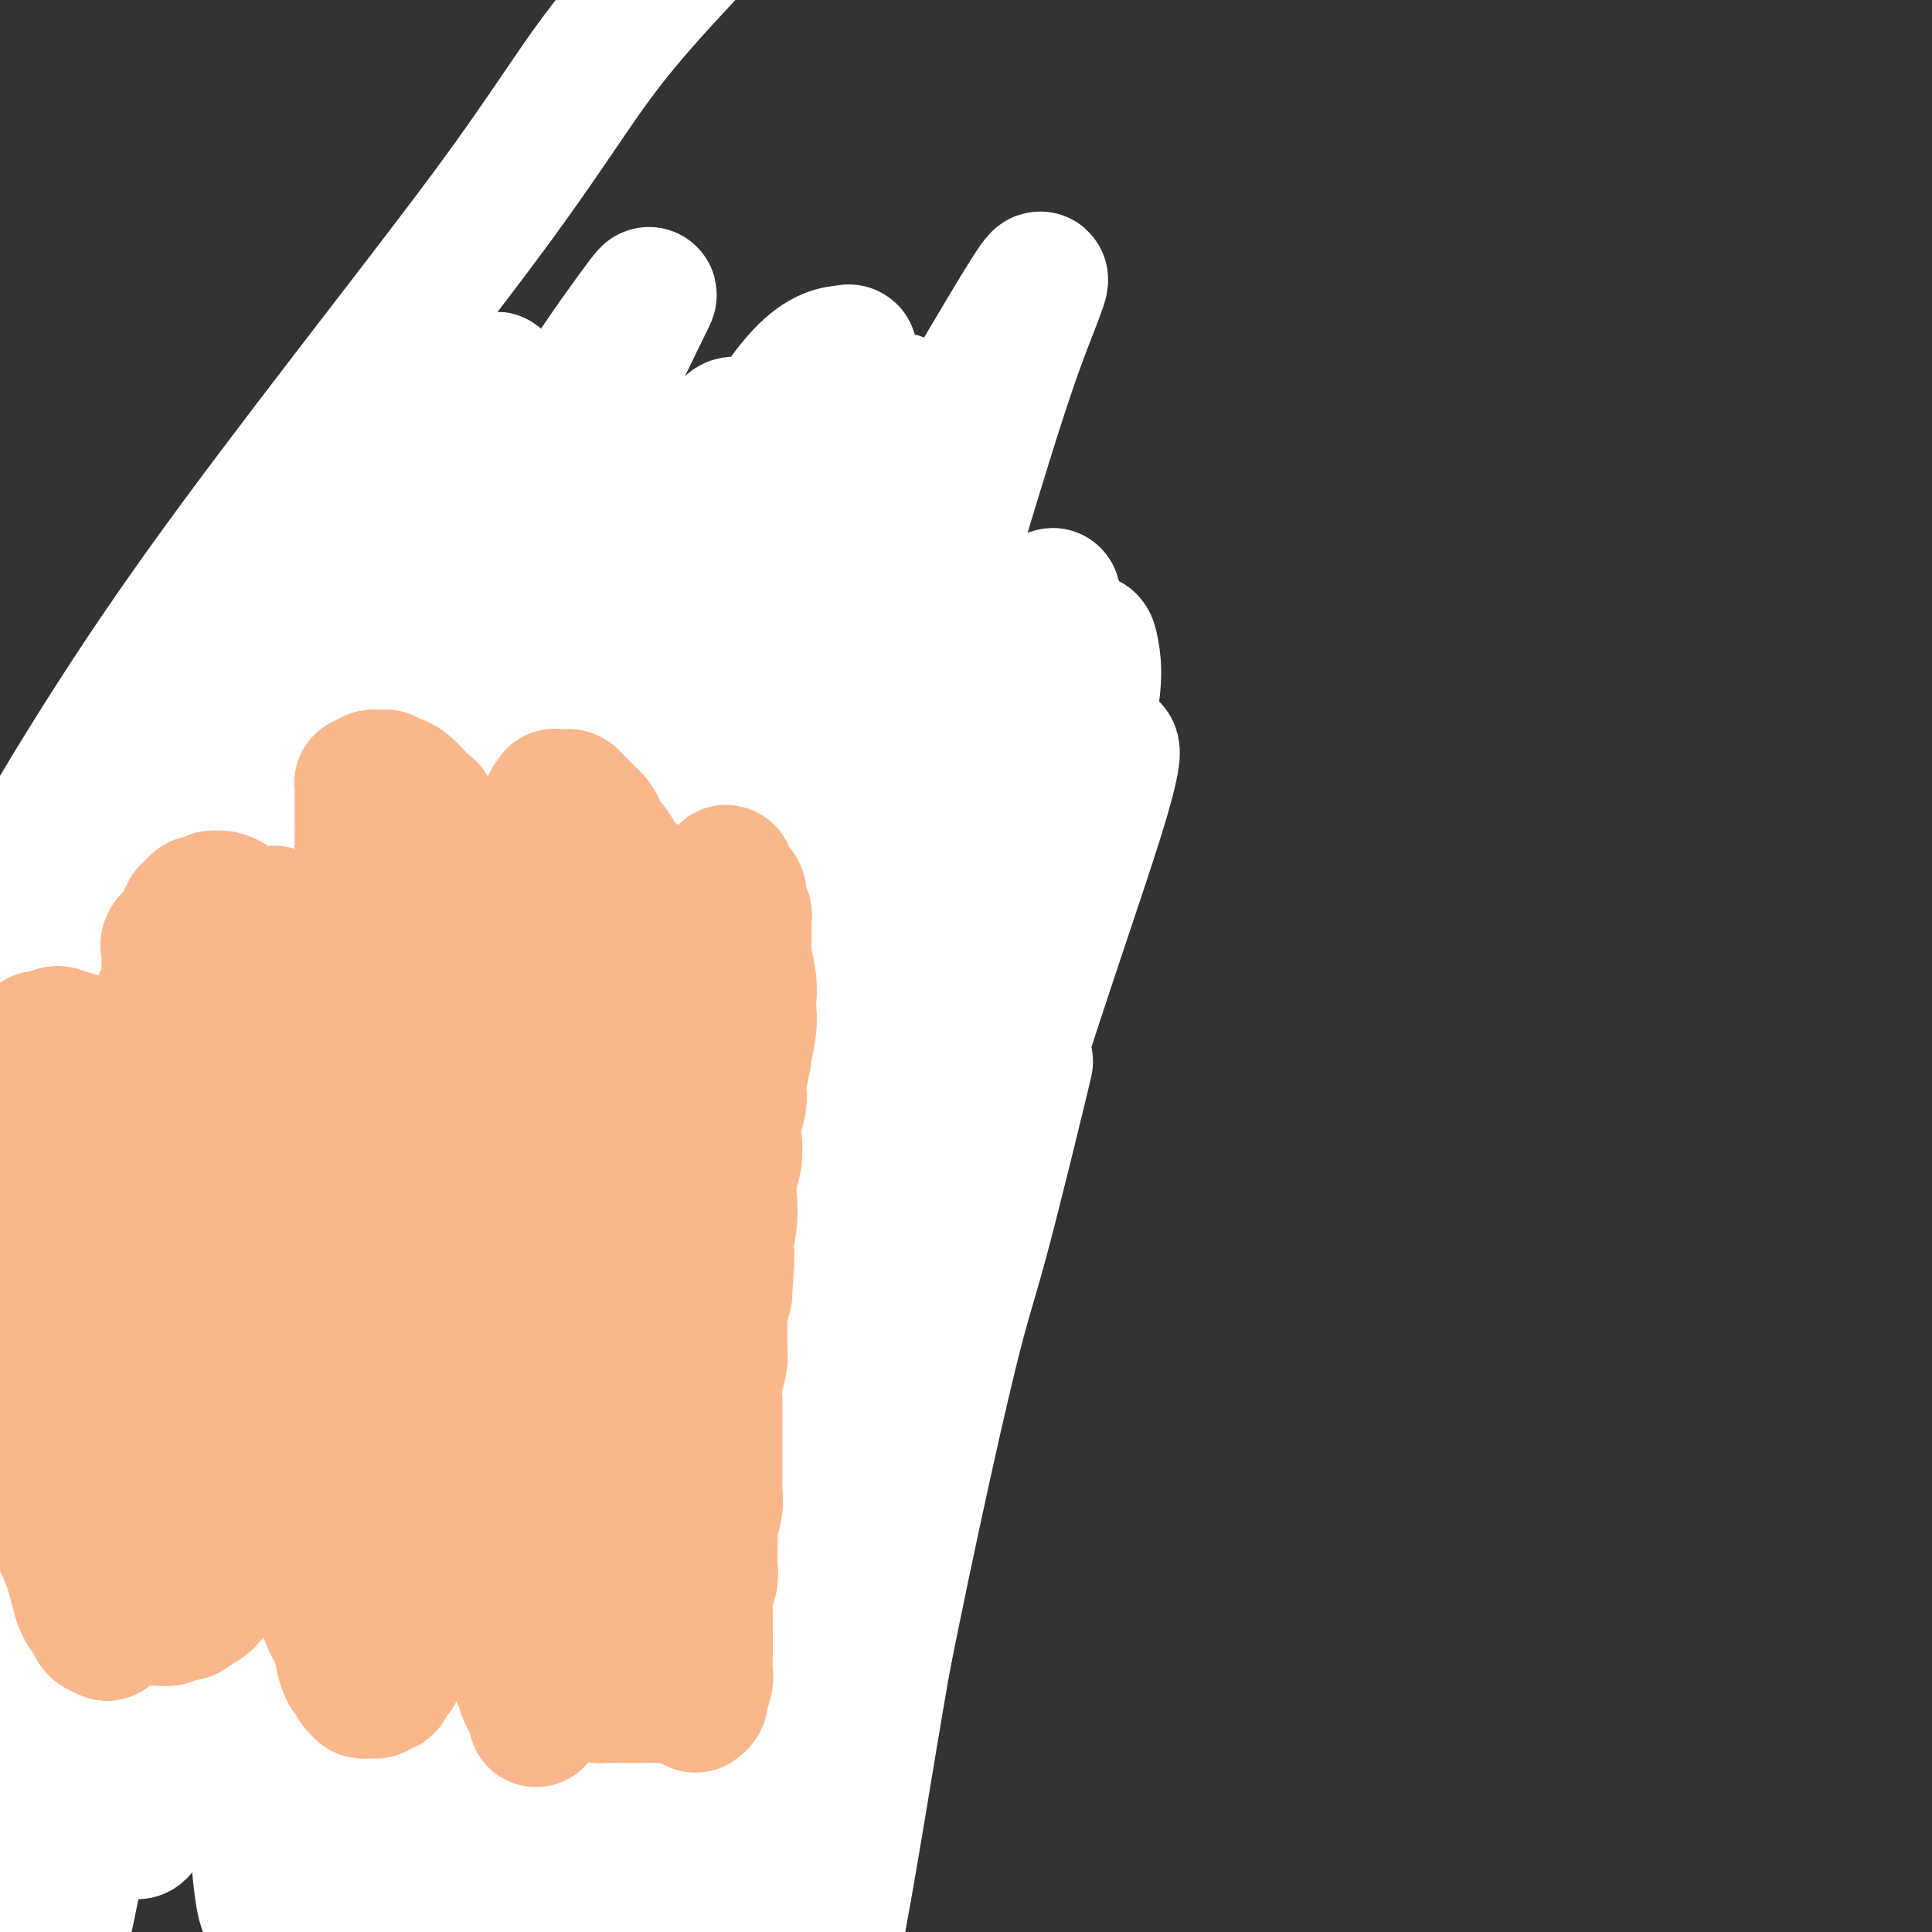 <svg viewBox='0 0 400 400' version='1.1' xmlns='http://www.w3.org/2000/svg' xmlns:xlink='http://www.w3.org/1999/xlink'><rect x="0" y="0" width="400" height="400" fill="#333333" stroke="none"/><g fill='none' stroke='#FBB78C' stroke-width='28' stroke-linecap='round' stroke-linejoin='round'><path d='M104,370c-0.446,0.135 -0.892,0.270 -1,0c-0.108,-0.270 0.122,-0.946 0,-1c-0.122,-0.054 -0.598,0.515 -1,0c-0.402,-0.515 -0.732,-2.113 -1,-3c-0.268,-0.887 -0.476,-1.065 -1,-2c-0.524,-0.935 -1.366,-2.629 -2,-4c-0.634,-1.371 -1.061,-2.419 -2,-4c-0.939,-1.581 -2.390,-3.695 -3,-5c-0.610,-1.305 -0.380,-1.802 -1,-3c-0.620,-1.198 -2.091,-3.099 -3,-5c-0.909,-1.901 -1.258,-3.803 -2,-5c-0.742,-1.197 -1.879,-1.690 -3,-3c-1.121,-1.310 -2.225,-3.436 -3,-5c-0.775,-1.564 -1.220,-2.565 -2,-4c-0.780,-1.435 -1.896,-3.302 -3,-5c-1.104,-1.698 -2.196,-3.226 -3,-5c-0.804,-1.774 -1.318,-3.792 -2,-6c-0.682,-2.208 -1.530,-4.605 -2,-6c-0.470,-1.395 -0.560,-1.788 -1,-3c-0.440,-1.212 -1.230,-3.243 -2,-5c-0.770,-1.757 -1.519,-3.239 -2,-4c-0.481,-0.761 -0.695,-0.799 -1,-2c-0.305,-1.201 -0.700,-3.563 -1,-5c-0.300,-1.437 -0.504,-1.947 -1,-3c-0.496,-1.053 -1.284,-2.647 -2,-4c-0.716,-1.353 -1.360,-2.465 -2,-4c-0.640,-1.535 -1.275,-3.494 -2,-5c-0.725,-1.506 -1.541,-2.559 -2,-4c-0.459,-1.441 -0.560,-3.269 -1,-5c-0.440,-1.731 -1.220,-3.366 -2,-5'/><path d='M50,255c-3.737,-9.663 -1.579,-3.320 -1,-2c0.579,1.320 -0.423,-2.383 -1,-5c-0.577,-2.617 -0.731,-4.148 -1,-6c-0.269,-1.852 -0.653,-4.025 -1,-5c-0.347,-0.975 -0.656,-0.753 -1,-2c-0.344,-1.247 -0.722,-3.963 -1,-6c-0.278,-2.037 -0.454,-3.395 -1,-5c-0.546,-1.605 -1.460,-3.458 -2,-5c-0.540,-1.542 -0.704,-2.772 -1,-4c-0.296,-1.228 -0.724,-2.454 -1,-4c-0.276,-1.546 -0.400,-3.411 -1,-5c-0.600,-1.589 -1.678,-2.904 -2,-4c-0.322,-1.096 0.110,-1.975 0,-3c-0.110,-1.025 -0.761,-2.195 -1,-3c-0.239,-0.805 -0.064,-1.245 0,-2c0.064,-0.755 0.017,-1.826 0,-3c-0.017,-1.174 -0.004,-2.451 0,-3c0.004,-0.549 0.000,-0.370 0,-1c-0.000,-0.630 0.003,-2.069 0,-3c-0.003,-0.931 -0.013,-1.353 0,-2c0.013,-0.647 0.049,-1.517 0,-2c-0.049,-0.483 -0.182,-0.578 0,-1c0.182,-0.422 0.677,-1.171 1,-2c0.323,-0.829 0.472,-1.739 1,-2c0.528,-0.261 1.436,0.126 2,0c0.564,-0.126 0.784,-0.766 1,-1c0.216,-0.234 0.428,-0.063 1,0c0.572,0.063 1.504,0.017 2,0c0.496,-0.017 0.557,-0.005 1,0c0.443,0.005 1.270,0.001 2,0c0.730,-0.001 1.365,-0.001 2,0'/><path d='M48,174c2.136,-0.229 1.474,0.698 2,1c0.526,0.302 2.238,-0.020 3,0c0.762,0.020 0.575,0.383 1,1c0.425,0.617 1.462,1.488 2,2c0.538,0.512 0.577,0.666 1,1c0.423,0.334 1.230,0.849 2,1c0.770,0.151 1.501,-0.063 2,0c0.499,0.063 0.764,0.403 1,1c0.236,0.597 0.443,1.450 1,2c0.557,0.550 1.462,0.795 2,1c0.538,0.205 0.707,0.369 1,1c0.293,0.631 0.709,1.730 1,2c0.291,0.270 0.458,-0.290 1,0c0.542,0.290 1.459,1.429 2,2c0.541,0.571 0.706,0.572 1,1c0.294,0.428 0.718,1.282 1,2c0.282,0.718 0.423,1.300 1,2c0.577,0.700 1.590,1.517 2,2c0.410,0.483 0.218,0.632 0,1c-0.218,0.368 -0.461,0.954 0,2c0.461,1.046 1.625,2.550 2,3c0.375,0.450 -0.039,-0.156 0,0c0.039,0.156 0.532,1.074 1,2c0.468,0.926 0.910,1.859 1,2c0.090,0.141 -0.173,-0.510 0,0c0.173,0.510 0.782,2.182 1,3c0.218,0.818 0.045,0.783 0,1c-0.045,0.217 0.040,0.687 0,1c-0.040,0.313 -0.203,0.469 0,1c0.203,0.531 0.772,1.437 1,2c0.228,0.563 0.114,0.781 0,1'/><path d='M81,215c1.701,3.945 0.452,0.807 0,0c-0.452,-0.807 -0.107,0.719 0,1c0.107,0.281 -0.023,-0.681 0,-1c0.023,-0.319 0.198,0.004 0,0c-0.198,-0.004 -0.769,-0.337 -1,-1c-0.231,-0.663 -0.122,-1.656 0,-2c0.122,-0.344 0.258,-0.040 0,-1c-0.258,-0.960 -0.910,-3.183 -1,-4c-0.090,-0.817 0.382,-0.228 0,-1c-0.382,-0.772 -1.619,-2.904 -2,-4c-0.381,-1.096 0.095,-1.157 0,-2c-0.095,-0.843 -0.761,-2.468 -1,-4c-0.239,-1.532 -0.050,-2.972 0,-4c0.050,-1.028 -0.039,-1.645 0,-3c0.039,-1.355 0.206,-3.447 0,-5c-0.206,-1.553 -0.786,-2.568 -1,-4c-0.214,-1.432 -0.061,-3.282 0,-4c0.061,-0.718 0.031,-0.303 0,-1c-0.031,-0.697 -0.064,-2.507 0,-4c0.064,-1.493 0.223,-2.668 0,-4c-0.223,-1.332 -0.829,-2.820 -1,-4c-0.171,-1.180 0.094,-2.051 0,-3c-0.094,-0.949 -0.547,-1.974 -1,-3'/><path d='M73,157c-1.193,-9.222 -0.175,-3.277 0,-2c0.175,1.277 -0.493,-2.114 -1,-4c-0.507,-1.886 -0.854,-2.265 -1,-3c-0.146,-0.735 -0.091,-1.824 0,-3c0.091,-1.176 0.220,-2.439 0,-4c-0.220,-1.561 -0.787,-3.419 -1,-4c-0.213,-0.581 -0.071,0.114 0,-1c0.071,-1.114 0.071,-4.036 0,-5c-0.071,-0.964 -0.212,0.029 0,0c0.212,-0.029 0.777,-1.079 1,-2c0.223,-0.921 0.102,-1.711 0,-2c-0.102,-0.289 -0.186,-0.077 0,0c0.186,0.077 0.641,0.019 1,0c0.359,-0.019 0.620,0.001 1,0c0.380,-0.001 0.878,-0.022 1,0c0.122,0.022 -0.133,0.087 0,0c0.133,-0.087 0.656,-0.327 1,0c0.344,0.327 0.511,1.222 1,2c0.489,0.778 1.299,1.438 2,2c0.701,0.562 1.291,1.027 2,2c0.709,0.973 1.536,2.455 2,3c0.464,0.545 0.565,0.154 1,1c0.435,0.846 1.205,2.928 2,4c0.795,1.072 1.617,1.132 2,2c0.383,0.868 0.329,2.542 1,4c0.671,1.458 2.067,2.700 3,4c0.933,1.300 1.402,2.658 2,4c0.598,1.342 1.325,2.669 2,4c0.675,1.331 1.297,2.666 2,4c0.703,1.334 1.487,2.667 2,4c0.513,1.333 0.757,2.667 1,4'/><path d='M100,171c2.477,4.850 2.170,2.977 2,3c-0.170,0.023 -0.204,1.944 0,3c0.204,1.056 0.647,1.246 1,2c0.353,0.754 0.615,2.071 1,3c0.385,0.929 0.892,1.470 1,2c0.108,0.530 -0.182,1.049 0,2c0.182,0.951 0.837,2.333 1,3c0.163,0.667 -0.168,0.617 0,1c0.168,0.383 0.833,1.199 1,2c0.167,0.801 -0.164,1.588 0,2c0.164,0.412 0.825,0.451 1,1c0.175,0.549 -0.135,1.608 0,2c0.135,0.392 0.715,0.116 1,0c0.285,-0.116 0.273,-0.074 0,0c-0.273,0.074 -0.808,0.180 -1,0c-0.192,-0.180 -0.041,-0.645 0,-1c0.041,-0.355 -0.027,-0.601 0,-1c0.027,-0.399 0.151,-0.950 0,-2c-0.151,-1.050 -0.575,-2.599 -1,-4c-0.425,-1.401 -0.850,-2.656 -1,-4c-0.150,-1.344 -0.026,-2.779 0,-4c0.026,-1.221 -0.044,-2.230 0,-4c0.044,-1.770 0.204,-4.302 0,-6c-0.204,-1.698 -0.773,-2.562 -1,-4c-0.227,-1.438 -0.113,-3.452 0,-5c0.113,-1.548 0.226,-2.631 0,-4c-0.226,-1.369 -0.792,-3.022 -1,-4c-0.208,-0.978 -0.060,-1.279 0,-2c0.060,-0.721 0.030,-1.860 0,-3'/><path d='M104,149c-0.614,-7.647 -0.151,-3.763 0,-3c0.151,0.763 -0.012,-1.595 0,-3c0.012,-1.405 0.199,-1.857 0,-3c-0.199,-1.143 -0.786,-2.977 -1,-4c-0.214,-1.023 -0.057,-1.233 0,-2c0.057,-0.767 0.014,-2.089 0,-3c-0.014,-0.911 0.000,-1.409 0,-2c-0.000,-0.591 -0.015,-1.275 0,-2c0.015,-0.725 0.059,-1.490 0,-2c-0.059,-0.510 -0.222,-0.766 0,-1c0.222,-0.234 0.828,-0.445 1,-1c0.172,-0.555 -0.090,-1.455 0,-2c0.090,-0.545 0.534,-0.735 1,-1c0.466,-0.265 0.955,-0.604 1,-1c0.045,-0.396 -0.355,-0.850 0,-1c0.355,-0.150 1.464,0.005 2,0c0.536,-0.005 0.497,-0.170 1,0c0.503,0.170 1.547,0.674 2,1c0.453,0.326 0.314,0.473 1,1c0.686,0.527 2.196,1.433 3,2c0.804,0.567 0.903,0.796 1,1c0.097,0.204 0.193,0.383 1,2c0.807,1.617 2.324,4.671 3,6c0.676,1.329 0.510,0.932 1,2c0.490,1.068 1.636,3.603 2,5c0.364,1.397 -0.053,1.658 0,3c0.053,1.342 0.578,3.766 1,6c0.422,2.234 0.742,4.279 1,6c0.258,1.721 0.454,3.117 1,5c0.546,1.883 1.442,4.252 2,6c0.558,1.748 0.779,2.874 1,4'/><path d='M129,168c1.106,5.644 0.871,4.755 1,5c0.129,0.245 0.622,1.624 1,3c0.378,1.376 0.641,2.750 1,4c0.359,1.250 0.814,2.378 1,3c0.186,0.622 0.102,0.739 0,1c-0.102,0.261 -0.224,0.666 0,1c0.224,0.334 0.792,0.595 1,1c0.208,0.405 0.056,0.952 0,1c-0.056,0.048 -0.016,-0.403 0,-1c0.016,-0.597 0.008,-1.339 0,-2c-0.008,-0.661 -0.017,-1.240 0,-2c0.017,-0.760 0.061,-1.700 0,-3c-0.061,-1.300 -0.226,-2.961 0,-4c0.226,-1.039 0.844,-1.455 1,-4c0.156,-2.545 -0.150,-7.217 0,-9c0.150,-1.783 0.757,-0.675 1,-2c0.243,-1.325 0.124,-5.081 0,-7c-0.124,-1.919 -0.251,-2.000 0,-3c0.251,-1.000 0.880,-2.919 1,-5c0.120,-2.081 -0.270,-4.325 0,-6c0.270,-1.675 1.200,-2.781 2,-4c0.800,-1.219 1.471,-2.551 2,-4c0.529,-1.449 0.916,-3.014 1,-4c0.084,-0.986 -0.135,-1.391 0,-2c0.135,-0.609 0.624,-1.421 1,-2c0.376,-0.579 0.640,-0.925 1,-1c0.360,-0.075 0.817,0.121 1,0c0.183,-0.121 0.091,-0.561 0,-1'/><path d='M145,121c1.477,-2.772 1.169,-0.703 1,0c-0.169,0.703 -0.200,0.038 0,0c0.200,-0.038 0.631,0.549 1,1c0.369,0.451 0.676,0.765 1,1c0.324,0.235 0.664,0.392 1,1c0.336,0.608 0.667,1.668 1,3c0.333,1.332 0.668,2.934 1,5c0.332,2.066 0.662,4.594 1,7c0.338,2.406 0.686,4.690 1,7c0.314,2.310 0.595,4.647 1,7c0.405,2.353 0.934,4.723 1,6c0.066,1.277 -0.332,1.461 0,3c0.332,1.539 1.395,4.433 2,7c0.605,2.567 0.751,4.808 1,6c0.249,1.192 0.602,1.337 1,2c0.398,0.663 0.842,1.845 1,3c0.158,1.155 0.028,2.281 0,3c-0.028,0.719 0.044,1.029 0,1c-0.044,-0.029 -0.205,-0.398 0,-1c0.205,-0.602 0.776,-1.437 1,-2c0.224,-0.563 0.102,-0.854 0,-1c-0.102,-0.146 -0.183,-0.148 0,-1c0.183,-0.852 0.629,-2.554 1,-4c0.371,-1.446 0.667,-2.637 1,-4c0.333,-1.363 0.704,-2.897 1,-4c0.296,-1.103 0.517,-1.776 1,-3c0.483,-1.224 1.229,-2.999 2,-5c0.771,-2.001 1.567,-4.227 2,-5c0.433,-0.773 0.501,-0.093 1,-1c0.499,-0.907 1.428,-3.402 2,-5c0.572,-1.598 0.786,-2.299 1,-3'/><path d='M173,145c2.416,-6.431 1.957,-3.509 2,-3c0.043,0.509 0.589,-1.395 1,-2c0.411,-0.605 0.687,0.087 1,0c0.313,-0.087 0.662,-0.955 1,-1c0.338,-0.045 0.665,0.731 1,1c0.335,0.269 0.678,0.030 1,0c0.322,-0.030 0.622,0.147 1,1c0.378,0.853 0.833,2.381 1,3c0.167,0.619 0.045,0.328 0,1c-0.045,0.672 -0.012,2.306 0,4c0.012,1.694 0.003,3.446 0,5c-0.003,1.554 -0.001,2.908 0,5c0.001,2.092 0.001,4.922 0,7c-0.001,2.078 -0.004,3.405 0,5c0.004,1.595 0.016,3.457 0,5c-0.016,1.543 -0.061,2.767 0,4c0.061,1.233 0.228,2.476 0,4c-0.228,1.524 -0.849,3.330 -1,4c-0.151,0.670 0.170,0.205 0,1c-0.170,0.795 -0.830,2.850 -1,4c-0.170,1.150 0.151,1.396 0,2c-0.151,0.604 -0.772,1.565 -1,2c-0.228,0.435 -0.061,0.343 0,1c0.061,0.657 0.016,2.063 0,3c-0.016,0.937 -0.004,1.405 0,2c0.004,0.595 0.001,1.318 0,2c-0.001,0.682 -0.000,1.324 0,2c0.000,0.676 0.000,1.387 0,2c-0.000,0.613 -0.000,1.126 0,2c0.000,0.874 0.000,2.107 0,3c-0.000,0.893 -0.000,1.447 0,2'/><path d='M179,216c-0.686,11.455 -0.902,4.093 -1,2c-0.098,-2.093 -0.079,1.081 0,3c0.079,1.919 0.218,2.581 0,4c-0.218,1.419 -0.795,3.596 -1,5c-0.205,1.404 -0.040,2.037 0,3c0.040,0.963 -0.045,2.256 0,4c0.045,1.744 0.220,3.941 0,6c-0.220,2.059 -0.834,3.982 -1,6c-0.166,2.018 0.115,4.130 0,6c-0.115,1.870 -0.626,3.498 -1,5c-0.374,1.502 -0.611,2.880 -1,5c-0.389,2.120 -0.930,4.983 -1,6c-0.070,1.017 0.332,0.189 0,2c-0.332,1.811 -1.398,6.261 -2,8c-0.602,1.739 -0.738,0.768 -1,2c-0.262,1.232 -0.648,4.668 -1,6c-0.352,1.332 -0.671,0.561 -1,2c-0.329,1.439 -0.669,5.087 -1,7c-0.331,1.913 -0.652,2.089 -1,3c-0.348,0.911 -0.724,2.555 -1,4c-0.276,1.445 -0.452,2.691 -1,4c-0.548,1.309 -1.469,2.680 -2,4c-0.531,1.320 -0.673,2.589 -1,4c-0.327,1.411 -0.838,2.962 -1,4c-0.162,1.038 0.024,1.561 -1,3c-1.024,1.439 -3.257,3.792 -4,5c-0.743,1.208 0.005,1.271 0,2c-0.005,0.729 -0.764,2.123 -1,3c-0.236,0.877 0.052,1.236 0,2c-0.052,0.764 -0.443,1.933 -1,3c-0.557,1.067 -1.278,2.034 -2,3'/><path d='M151,342c-3.059,10.042 -0.706,4.647 0,3c0.706,-1.647 -0.233,0.452 -1,2c-0.767,1.548 -1.361,2.543 -2,3c-0.639,0.457 -1.322,0.374 -2,1c-0.678,0.626 -1.351,1.959 -2,3c-0.649,1.041 -1.276,1.789 -2,2c-0.724,0.211 -1.546,-0.115 -2,0c-0.454,0.115 -0.541,0.671 -1,1c-0.459,0.329 -1.291,0.432 -2,1c-0.709,0.568 -1.294,1.601 -2,2c-0.706,0.399 -1.532,0.163 -2,0c-0.468,-0.163 -0.577,-0.254 -1,0c-0.423,0.254 -1.160,0.853 -2,1c-0.840,0.147 -1.784,-0.157 -2,0c-0.216,0.157 0.297,0.775 0,1c-0.297,0.225 -1.404,0.057 -2,0c-0.596,-0.057 -0.682,-0.005 -1,0c-0.318,0.005 -0.870,-0.038 -1,0c-0.130,0.038 0.160,0.158 0,0c-0.160,-0.158 -0.772,-0.593 -1,-1c-0.228,-0.407 -0.073,-0.785 0,-1c0.073,-0.215 0.064,-0.266 0,-1c-0.064,-0.734 -0.184,-2.150 0,-3c0.184,-0.850 0.673,-1.133 1,-3c0.327,-1.867 0.494,-5.319 1,-10c0.506,-4.681 1.352,-10.593 3,-17c1.648,-6.407 4.099,-13.311 6,-21c1.901,-7.689 3.252,-16.164 5,-24c1.748,-7.836 3.894,-15.033 6,-22c2.106,-6.967 4.173,-13.705 6,-20c1.827,-6.295 3.413,-12.148 5,-18'/><path d='M156,221c5.242,-18.857 4.347,-13.501 5,-14c0.653,-0.499 2.855,-6.854 4,-10c1.145,-3.146 1.232,-3.082 2,-4c0.768,-0.918 2.215,-2.819 3,-4c0.785,-1.181 0.906,-1.642 1,-2c0.094,-0.358 0.159,-0.613 0,1c-0.159,1.613 -0.543,5.092 -1,9c-0.457,3.908 -0.988,8.243 -2,14c-1.012,5.757 -2.505,12.936 -4,20c-1.495,7.064 -2.992,14.015 -5,21c-2.008,6.985 -4.527,14.005 -7,21c-2.473,6.995 -4.900,13.963 -7,20c-2.100,6.037 -3.872,11.141 -6,16c-2.128,4.859 -4.610,9.473 -6,12c-1.390,2.527 -1.686,2.966 -3,5c-1.314,2.034 -3.646,5.664 -6,8c-2.354,2.336 -4.731,3.377 -7,4c-2.269,0.623 -4.431,0.829 -6,1c-1.569,0.171 -2.544,0.307 -4,-1c-1.456,-1.307 -3.394,-4.056 -6,-7c-2.606,-2.944 -5.879,-6.081 -8,-12c-2.121,-5.919 -3.091,-14.618 -4,-23c-0.909,-8.382 -1.756,-16.448 -1,-25c0.756,-8.552 3.116,-17.591 5,-25c1.884,-7.409 3.291,-13.186 6,-18c2.709,-4.814 6.718,-8.663 9,-11c2.282,-2.337 2.835,-3.162 5,-5c2.165,-1.838 5.941,-4.688 9,-6c3.059,-1.312 5.400,-1.084 8,0c2.600,1.084 5.457,3.024 7,5c1.543,1.976 1.771,3.988 2,6'/><path d='M139,217c1.928,4.962 2.248,11.866 3,20c0.752,8.134 1.938,17.497 2,27c0.062,9.503 -0.998,19.147 -2,28c-1.002,8.853 -1.946,16.916 -3,24c-1.054,7.084 -2.219,13.189 -4,18c-1.781,4.811 -4.177,8.330 -6,11c-1.823,2.670 -3.071,4.493 -5,6c-1.929,1.507 -4.539,2.698 -7,1c-2.461,-1.698 -4.775,-6.285 -6,-8c-1.225,-1.715 -1.362,-0.557 -3,-7c-1.638,-6.443 -4.777,-20.486 -6,-34c-1.223,-13.514 -0.529,-26.498 1,-40c1.529,-13.502 3.892,-27.523 5,-35c1.108,-7.477 0.961,-8.409 3,-13c2.039,-4.591 6.264,-12.841 9,-18c2.736,-5.159 3.982,-7.227 6,-9c2.018,-1.773 4.807,-3.252 7,-4c2.193,-0.748 3.791,-0.766 5,1c1.209,1.766 2.028,5.314 2,11c-0.028,5.686 -0.902,13.509 -2,23c-1.098,9.491 -2.420,20.649 -3,27c-0.580,6.351 -0.417,7.896 -2,14c-1.583,6.104 -4.911,16.768 -7,25c-2.089,8.232 -2.940,14.032 -5,19c-2.060,4.968 -5.331,9.103 -7,11c-1.669,1.897 -1.736,1.556 -3,2c-1.264,0.444 -3.725,1.671 -6,1c-2.275,-0.671 -4.362,-3.242 -6,-7c-1.638,-3.758 -2.826,-8.704 -4,-17c-1.174,-8.296 -2.336,-19.942 -2,-31c0.336,-11.058 2.168,-21.529 4,-32'/><path d='M97,231c1.584,-9.966 3.544,-18.882 5,-25c1.456,-6.118 2.407,-9.439 4,-12c1.593,-2.561 3.829,-4.362 5,-5c1.171,-0.638 1.276,-0.113 2,0c0.724,0.113 2.068,-0.185 3,1c0.932,1.185 1.453,3.854 2,7c0.547,3.146 1.122,6.768 0,12c-1.122,5.232 -3.939,12.074 -5,16c-1.061,3.926 -0.366,4.935 -2,9c-1.634,4.065 -5.595,11.185 -9,17c-3.405,5.815 -6.252,10.323 -9,14c-2.748,3.677 -5.395,6.521 -8,8c-2.605,1.479 -5.168,1.594 -7,1c-1.832,-0.594 -2.934,-1.896 -4,-5c-1.066,-3.104 -2.095,-8.012 -2,-16c0.095,-7.988 1.316,-19.058 2,-25c0.684,-5.942 0.833,-6.756 2,-11c1.167,-4.244 3.353,-11.920 5,-17c1.647,-5.080 2.753,-7.566 4,-9c1.247,-1.434 2.633,-1.817 3,-2c0.367,-0.183 -0.285,-0.168 0,1c0.285,1.168 1.507,3.488 2,7c0.493,3.512 0.256,8.215 0,13c-0.256,4.785 -0.533,9.652 -1,15c-0.467,5.348 -1.125,11.175 -2,16c-0.875,4.825 -1.969,8.646 -3,12c-1.031,3.354 -2.000,6.241 -3,8c-1.000,1.759 -2.031,2.389 -3,3c-0.969,0.611 -1.876,1.203 -3,1c-1.124,-0.203 -2.464,-1.201 -4,-3c-1.536,-1.799 -3.268,-4.400 -5,-7'/><path d='M66,255c-2.402,-4.174 -3.908,-9.609 -5,-12c-1.092,-2.391 -1.770,-1.738 -3,-4c-1.230,-2.262 -3.010,-7.439 -4,-11c-0.990,-3.561 -1.188,-5.505 -2,-8c-0.812,-2.495 -2.237,-5.540 -3,-8c-0.763,-2.460 -0.863,-4.335 -1,-6c-0.137,-1.665 -0.309,-3.118 0,-4c0.309,-0.882 1.099,-1.191 2,-1c0.901,0.191 1.912,0.883 2,1c0.088,0.117 -0.746,-0.339 1,3c1.746,3.339 6.073,10.475 8,14c1.927,3.525 1.454,3.439 3,7c1.546,3.561 5.110,10.767 7,15c1.890,4.233 2.104,5.491 4,9c1.896,3.509 5.474,9.267 8,14c2.526,4.733 4.000,8.439 6,12c2.000,3.561 4.525,6.977 6,9c1.475,2.023 1.900,2.652 3,3c1.100,0.348 2.874,0.416 4,0c1.126,-0.416 1.603,-1.317 2,-4c0.397,-2.683 0.714,-7.150 1,-13c0.286,-5.850 0.540,-13.085 1,-17c0.460,-3.915 1.126,-4.510 2,-8c0.874,-3.490 1.957,-9.874 3,-14c1.043,-4.126 2.048,-5.993 3,-8c0.952,-2.007 1.852,-4.154 3,-5c1.148,-0.846 2.545,-0.393 4,1c1.455,1.393 2.967,3.724 4,5c1.033,1.276 1.586,1.497 2,4c0.414,2.503 0.690,7.286 1,14c0.310,6.714 0.655,15.357 1,24'/><path d='M129,267c0.175,10.482 -0.388,17.687 -1,25c-0.612,7.313 -1.274,14.734 -2,21c-0.726,6.266 -1.518,11.378 -2,14c-0.482,2.622 -0.655,2.755 -1,4c-0.345,1.245 -0.863,3.601 -1,5c-0.137,1.399 0.107,1.842 0,1c-0.107,-0.842 -0.565,-2.969 -1,-7c-0.435,-4.031 -0.849,-9.967 -1,-15c-0.151,-5.033 -0.041,-9.163 0,-12c0.041,-2.837 0.012,-4.382 0,-5c-0.012,-0.618 -0.006,-0.309 0,0'/><path d='M180,220c0.002,0.331 0.005,0.661 0,1c-0.005,0.339 -0.016,0.685 0,1c0.016,0.315 0.060,0.598 0,1c-0.060,0.402 -0.223,0.923 0,1c0.223,0.077 0.833,-0.289 1,0c0.167,0.289 -0.109,1.233 0,2c0.109,0.767 0.603,1.357 1,2c0.397,0.643 0.699,1.340 1,2c0.301,0.660 0.603,1.284 1,2c0.397,0.716 0.890,1.524 1,2c0.110,0.476 -0.164,0.621 0,1c0.164,0.379 0.766,0.992 1,2c0.234,1.008 0.100,2.410 0,3c-0.100,0.590 -0.168,0.369 0,1c0.168,0.631 0.571,2.113 1,3c0.429,0.887 0.885,1.177 1,2c0.115,0.823 -0.109,2.178 0,3c0.109,0.822 0.551,1.112 1,2c0.449,0.888 0.905,2.375 1,3c0.095,0.625 -0.171,0.389 0,1c0.171,0.611 0.778,2.068 1,3c0.222,0.932 0.060,1.339 0,2c-0.060,0.661 -0.016,1.576 0,2c0.016,0.424 0.004,0.358 0,1c-0.004,0.642 -0.001,1.993 0,3c0.001,1.007 0.000,1.672 0,2c-0.000,0.328 -0.000,0.320 0,1c0.000,0.680 0.000,2.048 0,3c-0.000,0.952 -0.000,1.487 0,2c0.000,0.513 0.000,1.004 0,2c-0.000,0.996 -0.000,2.498 0,4'/><path d='M191,280c0.000,3.716 0.000,2.006 0,2c-0.000,-0.006 -0.000,1.692 0,3c0.000,1.308 0.001,2.225 0,3c-0.001,0.775 -0.004,1.409 0,2c0.004,0.591 0.016,1.139 0,2c-0.016,0.861 -0.061,2.036 0,3c0.061,0.964 0.227,1.717 0,3c-0.227,1.283 -0.849,3.096 -1,4c-0.151,0.904 0.167,0.898 0,1c-0.167,0.102 -0.819,0.310 -1,1c-0.181,0.690 0.109,1.860 0,3c-0.109,1.140 -0.617,2.249 -1,3c-0.383,0.751 -0.643,1.144 -1,2c-0.357,0.856 -0.813,2.175 -1,3c-0.187,0.825 -0.107,1.157 0,2c0.107,0.843 0.241,2.197 0,3c-0.241,0.803 -0.857,1.054 -1,2c-0.143,0.946 0.186,2.585 0,3c-0.186,0.415 -0.886,-0.394 -1,0c-0.114,0.394 0.358,1.992 0,3c-0.358,1.008 -1.545,1.425 -2,2c-0.455,0.575 -0.176,1.309 0,2c0.176,0.691 0.251,1.339 0,2c-0.251,0.661 -0.828,1.336 -1,2c-0.172,0.664 0.060,1.318 0,2c-0.060,0.682 -0.411,1.391 -1,2c-0.589,0.609 -1.415,1.119 -2,2c-0.585,0.881 -0.930,2.133 -1,3c-0.070,0.867 0.135,1.349 0,2c-0.135,0.651 -0.610,1.472 -1,2c-0.390,0.528 -0.695,0.764 -1,1'/><path d='M175,350c-2.031,3.948 -2.107,1.318 -2,1c0.107,-0.318 0.398,1.678 0,3c-0.398,1.322 -1.486,1.972 -2,2c-0.514,0.028 -0.455,-0.565 -1,0c-0.545,0.565 -1.693,2.287 -2,3c-0.307,0.713 0.228,0.418 0,1c-0.228,0.582 -1.220,2.043 -2,3c-0.780,0.957 -1.348,1.412 -2,2c-0.652,0.588 -1.387,1.309 -2,2c-0.613,0.691 -1.102,1.350 -2,2c-0.898,0.650 -2.204,1.290 -3,2c-0.796,0.710 -1.082,1.489 -2,2c-0.918,0.511 -2.467,0.753 -3,1c-0.533,0.247 -0.049,0.500 -1,1c-0.951,0.500 -3.336,1.247 -5,2c-1.664,0.753 -2.608,1.511 -3,2c-0.392,0.489 -0.233,0.708 -1,1c-0.767,0.292 -2.462,0.656 -4,1c-1.538,0.344 -2.921,0.666 -4,1c-1.079,0.334 -1.854,0.679 -3,1c-1.146,0.321 -2.664,0.619 -4,1c-1.336,0.381 -2.492,0.845 -4,1c-1.508,0.155 -3.370,0.002 -5,0c-1.630,-0.002 -3.028,0.146 -5,0c-1.972,-0.146 -4.519,-0.587 -6,-1c-1.481,-0.413 -1.898,-0.800 -3,-1c-1.102,-0.200 -2.889,-0.214 -5,-1c-2.111,-0.786 -4.545,-2.345 -6,-3c-1.455,-0.655 -1.930,-0.407 -3,-1c-1.070,-0.593 -2.734,-2.027 -4,-3c-1.266,-0.973 -2.133,-1.487 -3,-2'/><path d='M83,373c-3.156,-2.067 -3.044,-2.733 -3,-3c0.044,-0.267 0.022,-0.133 0,0'/></g>
<g fill='none' stroke='#FFFFFF' stroke-width='28' stroke-linecap='round' stroke-linejoin='round'><path d='M31,189c-0.202,0.308 -0.405,0.616 -1,2c-0.595,1.384 -1.583,3.843 -2,6c-0.417,2.157 -0.264,4.013 -2,13c-1.736,8.987 -5.363,25.104 -8,44c-2.637,18.896 -4.286,40.571 -6,60c-1.714,19.429 -3.492,36.611 -4,51c-0.508,14.389 0.255,25.986 1,32c0.745,6.014 1.472,6.446 2,7c0.528,0.554 0.858,1.231 3,-9c2.142,-10.231 6.095,-31.369 7,-40c0.905,-8.631 -1.237,-4.754 5,-30c6.237,-25.246 20.854,-79.614 28,-105c7.146,-25.386 6.821,-21.791 11,-31c4.179,-9.209 12.864,-31.223 19,-44c6.136,-12.777 9.724,-16.318 11,-16c1.276,0.318 0.239,4.496 -2,14c-2.239,9.504 -5.680,24.333 -11,47c-5.320,22.667 -12.518,53.172 -16,71c-3.482,17.828 -3.247,22.978 -5,38c-1.753,15.022 -5.492,39.916 -7,57c-1.508,17.084 -0.783,26.357 0,33c0.783,6.643 1.625,10.656 5,2c3.375,-8.656 9.284,-29.982 12,-40c2.716,-10.018 2.238,-8.728 14,-38c11.762,-29.272 35.765,-89.108 47,-116c11.235,-26.892 9.704,-20.842 13,-26c3.296,-5.158 11.420,-21.526 15,-26c3.580,-4.474 2.617,2.945 0,16c-2.617,13.055 -6.887,31.747 -12,55c-5.113,23.253 -11.069,51.068 -15,79c-3.931,27.932 -5.837,55.981 -7,77c-1.163,21.019 -1.581,35.010 -2,49'/><path d='M124,421c-1.250,21.360 0.124,11.760 1,11c0.876,-0.760 1.253,7.321 4,-2c2.747,-9.321 7.866,-36.043 11,-52c3.134,-15.957 4.285,-21.148 10,-44c5.715,-22.852 15.995,-63.366 26,-97c10.005,-33.634 19.737,-60.389 27,-79c7.263,-18.611 12.058,-29.080 14,-33c1.942,-3.920 1.031,-1.293 -3,11c-4.031,12.293 -11.183,34.253 -19,59c-7.817,24.747 -16.298,52.283 -23,81c-6.702,28.717 -11.626,58.616 -15,83c-3.374,24.384 -5.199,43.255 -6,53c-0.801,9.745 -0.580,10.366 0,13c0.580,2.634 1.517,7.283 4,-3c2.483,-10.283 6.512,-35.498 9,-50c2.488,-14.502 3.436,-18.293 9,-39c5.564,-20.707 15.745,-58.332 24,-87c8.255,-28.668 14.584,-48.379 20,-63c5.416,-14.621 9.919,-24.151 12,-27c2.081,-2.849 1.741,0.981 -2,13c-3.741,12.019 -10.884,32.225 -19,58c-8.116,25.775 -17.206,57.120 -24,87c-6.794,29.880 -11.291,58.295 -14,82c-2.709,23.705 -3.631,42.701 -4,51c-0.369,8.299 -0.184,5.902 0,4c0.184,-1.902 0.369,-3.309 2,-16c1.631,-12.691 4.708,-36.666 10,-66c5.292,-29.334 12.800,-64.028 17,-82c4.200,-17.972 5.092,-19.223 8,-30c2.908,-10.777 7.831,-31.079 9,-36c1.169,-4.921 -1.415,5.540 -4,16'/><path d='M208,237c-1.729,4.850 -4.052,8.975 -8,24c-3.948,15.025 -9.523,40.951 -14,65c-4.477,24.049 -7.858,46.222 -11,64c-3.142,17.778 -6.044,31.161 -7,40c-0.956,8.839 0.035,13.135 0,9c-0.035,-4.135 -1.096,-16.702 0,-35c1.096,-18.298 4.349,-42.328 10,-76c5.651,-33.672 13.701,-76.987 19,-100c5.299,-23.013 7.846,-25.725 12,-39c4.154,-13.275 9.916,-37.113 13,-48c3.084,-10.887 3.491,-8.822 4,-6c0.509,2.822 1.119,6.400 -2,19c-3.119,12.600 -9.968,34.222 -17,59c-7.032,24.778 -14.247,52.713 -21,79c-6.753,26.287 -13.045,50.926 -18,71c-4.955,20.074 -8.572,35.583 -12,46c-3.428,10.417 -6.667,15.742 -9,13c-2.333,-2.742 -3.759,-13.552 -4,-29c-0.241,-15.448 0.704,-35.535 5,-65c4.296,-29.465 11.945,-68.310 16,-90c4.055,-21.690 4.517,-26.226 10,-46c5.483,-19.774 15.987,-54.785 23,-78c7.013,-23.215 10.535,-34.635 14,-44c3.465,-9.365 6.873,-16.674 2,-9c-4.873,7.674 -18.028,30.330 -27,46c-8.972,15.670 -13.762,24.355 -24,48c-10.238,23.645 -25.923,62.250 -38,100c-12.077,37.750 -20.546,74.644 -28,106c-7.454,31.356 -13.891,57.173 -18,75c-4.109,17.827 -5.888,27.665 -6,28c-0.112,0.335 1.444,-8.832 3,-18'/><path d='M75,446c1.119,-5.762 2.417,-11.167 5,-20c2.583,-8.833 6.452,-21.095 8,-26c1.548,-4.905 0.774,-2.452 0,0'/><path d='M186,83c0.024,-0.142 0.049,-0.284 0,0c-0.049,0.284 -0.171,0.993 0,1c0.171,0.007 0.634,-0.690 -2,8c-2.634,8.690 -8.366,26.767 -17,53c-8.634,26.233 -20.169,60.622 -30,96c-9.831,35.378 -17.956,71.744 -25,101c-7.044,29.256 -13.005,51.402 -17,67c-3.995,15.598 -6.024,24.648 -7,26c-0.976,1.352 -0.898,-4.995 1,-19c1.898,-14.005 5.617,-35.667 13,-69c7.383,-33.333 18.430,-78.335 25,-104c6.570,-25.665 8.661,-31.992 15,-50c6.339,-18.008 16.924,-47.695 22,-62c5.076,-14.305 4.641,-13.226 6,-14c1.359,-0.774 4.512,-3.401 2,6c-2.512,9.401 -10.687,30.831 -19,57c-8.313,26.169 -16.762,57.076 -25,88c-8.238,30.924 -16.266,61.865 -21,88c-4.734,26.135 -6.175,47.465 -7,63c-0.825,15.535 -1.034,25.275 0,27c1.034,1.725 3.311,-4.565 6,-18c2.689,-13.435 5.789,-34.015 12,-66c6.211,-31.985 15.535,-75.375 21,-99c5.465,-23.625 7.073,-27.487 13,-47c5.927,-19.513 16.172,-54.678 23,-77c6.828,-22.322 10.239,-31.800 13,-38c2.761,-6.200 4.872,-9.123 0,1c-4.872,10.123 -16.729,33.291 -23,47c-6.271,13.709 -6.958,17.960 -15,38c-8.042,20.040 -23.441,55.869 -35,87c-11.559,31.131 -19.280,57.566 -27,84'/><path d='M88,358c-6.928,23.334 -10.748,39.668 -14,50c-3.252,10.332 -5.937,14.660 -8,11c-2.063,-3.660 -3.505,-15.309 -1,-39c2.505,-23.691 8.958,-59.426 12,-77c3.042,-17.574 2.672,-16.988 10,-44c7.328,-27.012 22.353,-81.622 29,-105c6.647,-23.378 4.916,-15.523 6,-17c1.084,-1.477 4.984,-12.284 4,-12c-0.984,0.284 -6.851,11.660 -11,19c-4.149,7.340 -6.578,10.643 -13,24c-6.422,13.357 -16.836,36.768 -27,62c-10.164,25.232 -20.079,52.285 -27,73c-6.921,20.715 -10.849,35.090 -14,47c-3.151,11.910 -5.527,21.353 -6,26c-0.473,4.647 0.956,4.498 3,-2c2.044,-6.498 4.701,-19.346 12,-44c7.299,-24.654 19.239,-61.115 26,-81c6.761,-19.885 8.342,-23.193 15,-39c6.658,-15.807 18.393,-44.111 26,-61c7.607,-16.889 11.086,-22.362 13,-26c1.914,-3.638 2.262,-5.442 -4,5c-6.262,10.442 -19.132,33.130 -26,46c-6.868,12.870 -7.732,15.923 -15,33c-7.268,17.077 -20.941,48.177 -31,73c-10.059,24.823 -16.503,43.369 -20,57c-3.497,13.631 -4.046,22.347 -5,26c-0.954,3.653 -2.314,2.241 4,-14c6.314,-16.241 20.301,-47.312 26,-61c5.699,-13.688 3.111,-9.993 16,-38c12.889,-28.007 41.254,-87.716 57,-119c15.746,-31.284 18.873,-34.142 22,-37'/><path d='M147,94c4.659,-7.235 5.307,-6.822 5,-5c-0.307,1.822 -1.568,5.054 -7,15c-5.432,9.946 -15.033,26.604 -25,46c-9.967,19.396 -20.299,41.528 -26,54c-5.701,12.472 -6.769,15.284 -10,23c-3.231,7.716 -8.624,20.337 -11,27c-2.376,6.663 -1.735,7.368 1,1c2.735,-6.368 7.563,-19.811 15,-37c7.437,-17.189 17.483,-38.126 28,-58c10.517,-19.874 21.506,-38.685 30,-53c8.494,-14.315 14.492,-24.134 19,-29c4.508,-4.866 7.527,-4.778 9,-5c1.473,-0.222 1.400,-0.754 -2,6c-3.400,6.754 -10.129,20.793 -19,38c-8.871,17.207 -19.886,37.582 -33,62c-13.114,24.418 -28.329,52.879 -36,68c-7.671,15.121 -7.800,16.904 -12,25c-4.200,8.096 -12.472,22.507 -18,31c-5.528,8.493 -8.312,11.070 -9,6c-0.688,-5.070 0.722,-17.787 5,-37c4.278,-19.213 11.426,-44.921 20,-70c8.574,-25.079 18.576,-49.529 28,-70c9.424,-20.471 18.272,-36.964 24,-48c5.728,-11.036 8.336,-16.613 10,-20c1.664,-3.387 2.385,-4.582 -1,0c-3.385,4.582 -10.874,14.941 -20,30c-9.126,15.059 -19.887,34.817 -31,56c-11.113,21.183 -22.577,43.791 -32,63c-9.423,19.209 -16.806,35.018 -22,47c-5.194,11.982 -8.198,20.138 -10,24c-1.802,3.862 -2.401,3.431 -3,3'/><path d='M14,287c-10.471,18.345 -3.150,-4.291 3,-23c6.150,-18.709 11.128,-33.490 19,-53c7.872,-19.510 18.638,-43.751 28,-64c9.362,-20.249 17.321,-36.508 24,-48c6.679,-11.492 12.080,-18.217 14,-20c1.920,-1.783 0.359,1.375 -5,10c-5.359,8.625 -14.516,22.717 -25,42c-10.484,19.283 -22.293,43.757 -29,58c-6.707,14.243 -8.311,18.256 -14,30c-5.689,11.744 -15.464,31.221 -21,44c-5.536,12.779 -6.833,18.861 -8,22c-1.167,3.139 -2.203,3.337 -2,0c0.203,-3.337 1.646,-10.207 6,-22c4.354,-11.793 11.620,-28.510 20,-47c8.380,-18.490 17.875,-38.754 27,-56c9.125,-17.246 17.882,-31.474 24,-42c6.118,-10.526 9.599,-17.349 12,-21c2.401,-3.651 3.721,-4.130 0,4c-3.721,8.130 -12.484,24.869 -18,35c-5.516,10.131 -7.784,13.653 -14,25c-6.216,11.347 -16.380,30.520 -24,46c-7.620,15.480 -12.696,27.267 -17,36c-4.304,8.733 -7.835,14.410 -10,17c-2.165,2.590 -2.962,2.092 0,-8c2.962,-10.092 9.684,-29.778 14,-41c4.316,-11.222 6.225,-13.980 12,-26c5.775,-12.020 15.415,-33.301 23,-49c7.585,-15.699 13.116,-25.816 17,-33c3.884,-7.184 6.123,-11.434 7,-14c0.877,-2.566 0.394,-3.447 -3,1c-3.394,4.447 -9.697,14.224 -16,24'/><path d='M58,114c-4.175,5.740 -5.114,7.589 -11,17c-5.886,9.411 -16.719,26.383 -26,40c-9.281,13.617 -17.011,23.878 -23,33c-5.989,9.122 -10.238,17.103 -13,21c-2.762,3.897 -4.035,3.709 -5,3c-0.965,-0.709 -1.620,-1.939 2,-9c3.620,-7.061 11.515,-19.953 21,-36c9.485,-16.047 20.561,-35.247 39,-61c18.439,-25.753 44.241,-58.057 59,-78c14.759,-19.943 18.473,-27.523 28,-39c9.527,-11.477 24.865,-26.851 31,-33c6.135,-6.149 3.068,-3.075 0,0'/></g>
<g fill='none' stroke='#FBB78C' stroke-width='28' stroke-linecap='round' stroke-linejoin='round'><path d='M144,353c0.415,-0.288 0.829,-0.575 1,-1c0.171,-0.425 0.098,-0.986 0,-1c-0.098,-0.014 -0.223,0.520 0,0c0.223,-0.520 0.792,-2.095 1,-3c0.208,-0.905 0.056,-1.139 0,-2c-0.056,-0.861 -0.015,-2.350 0,-3c0.015,-0.650 0.003,-0.460 0,-1c-0.003,-0.540 0.003,-1.810 0,-3c-0.003,-1.190 -0.015,-2.299 0,-3c0.015,-0.701 0.056,-0.995 0,-2c-0.056,-1.005 -0.211,-2.722 0,-4c0.211,-1.278 0.788,-2.119 1,-3c0.212,-0.881 0.061,-1.804 0,-3c-0.061,-1.196 -0.030,-2.667 0,-4c0.030,-1.333 0.061,-2.529 0,-3c-0.061,-0.471 -0.212,-0.216 0,-1c0.212,-0.784 0.789,-2.608 1,-4c0.211,-1.392 0.057,-2.353 0,-3c-0.057,-0.647 -0.015,-0.981 0,-2c0.015,-1.019 0.004,-2.722 0,-4c-0.004,-1.278 -0.002,-2.130 0,-3c0.002,-0.870 0.004,-1.758 0,-3c-0.004,-1.242 -0.015,-2.838 0,-4c0.015,-1.162 0.057,-1.891 0,-3c-0.057,-1.109 -0.212,-2.599 0,-4c0.212,-1.401 0.792,-2.712 1,-4c0.208,-1.288 0.046,-2.551 0,-4c-0.046,-1.449 0.026,-3.082 0,-4c-0.026,-0.918 -0.150,-1.119 0,-2c0.150,-0.881 0.575,-2.440 1,-4'/><path d='M150,268c0.924,-14.039 0.234,-6.635 0,-5c-0.234,1.635 -0.011,-2.498 0,-4c0.011,-1.502 -0.189,-0.372 0,-1c0.189,-0.628 0.769,-3.014 1,-5c0.231,-1.986 0.113,-3.574 0,-5c-0.113,-1.426 -0.222,-2.692 0,-4c0.222,-1.308 0.776,-2.658 1,-4c0.224,-1.342 0.116,-2.676 0,-4c-0.116,-1.324 -0.242,-2.638 0,-4c0.242,-1.362 0.853,-2.772 1,-4c0.147,-1.228 -0.171,-2.272 0,-4c0.171,-1.728 0.830,-4.138 1,-5c0.170,-0.862 -0.150,-0.174 0,-1c0.150,-0.826 0.768,-3.164 1,-5c0.232,-1.836 0.076,-3.169 0,-4c-0.076,-0.831 -0.073,-1.161 0,-2c0.073,-0.839 0.216,-2.188 0,-4c-0.216,-1.812 -0.790,-4.086 -1,-5c-0.210,-0.914 -0.055,-0.468 0,-1c0.055,-0.532 0.011,-2.043 0,-3c-0.011,-0.957 0.012,-1.359 0,-2c-0.012,-0.641 -0.059,-1.521 0,-2c0.059,-0.479 0.222,-0.559 0,-1c-0.222,-0.441 -0.830,-1.245 -1,-2c-0.170,-0.755 0.099,-1.460 0,-2c-0.099,-0.540 -0.565,-0.915 -1,-1c-0.435,-0.085 -0.839,0.118 -1,0c-0.161,-0.118 -0.081,-0.559 0,-1'/><path d='M151,183c-0.802,-4.646 -0.807,-1.261 -1,0c-0.193,1.261 -0.572,0.396 -1,0c-0.428,-0.396 -0.903,-0.324 -1,0c-0.097,0.324 0.184,0.901 0,1c-0.184,0.099 -0.833,-0.279 -1,0c-0.167,0.279 0.148,1.215 0,2c-0.148,0.785 -0.761,1.421 -1,2c-0.239,0.579 -0.105,1.102 0,2c0.105,0.898 0.182,2.170 0,3c-0.182,0.830 -0.623,1.219 -1,2c-0.377,0.781 -0.688,1.955 -1,3c-0.312,1.045 -0.623,1.960 -1,3c-0.377,1.040 -0.819,2.204 -1,3c-0.181,0.796 -0.100,1.224 0,2c0.100,0.776 0.220,1.901 0,3c-0.220,1.099 -0.781,2.172 -1,3c-0.219,0.828 -0.096,1.412 0,2c0.096,0.588 0.166,1.181 0,3c-0.166,1.819 -0.566,4.865 -1,6c-0.434,1.135 -0.900,0.360 -1,1c-0.100,0.640 0.166,2.696 0,4c-0.166,1.304 -0.763,1.858 -1,3c-0.237,1.142 -0.115,2.873 0,4c0.115,1.127 0.223,1.650 0,3c-0.223,1.350 -0.778,3.529 -1,5c-0.222,1.471 -0.111,2.236 0,3'/><path d='M137,246c-0.773,7.587 -0.207,5.554 0,5c0.207,-0.554 0.055,0.371 0,2c-0.055,1.629 -0.014,3.961 0,5c0.014,1.039 -0.000,0.784 0,2c0.000,1.216 0.015,3.905 0,6c-0.015,2.095 -0.060,3.598 0,5c0.060,1.402 0.226,2.702 0,4c-0.226,1.298 -0.845,2.594 -1,4c-0.155,1.406 0.155,2.921 0,4c-0.155,1.079 -0.774,1.723 -1,3c-0.226,1.277 -0.061,3.186 0,4c0.061,0.814 0.016,0.533 0,1c-0.016,0.467 -0.003,1.681 0,3c0.003,1.319 -0.003,2.742 0,4c0.003,1.258 0.015,2.351 0,3c-0.015,0.649 -0.056,0.855 0,2c0.056,1.145 0.210,3.230 0,4c-0.210,0.770 -0.785,0.227 -1,1c-0.215,0.773 -0.072,2.863 0,4c0.072,1.137 0.072,1.322 0,2c-0.072,0.678 -0.215,1.848 0,3c0.215,1.152 0.790,2.286 1,3c0.210,0.714 0.056,1.009 0,2c-0.056,0.991 -0.015,2.677 0,3c0.015,0.323 0.005,-0.719 0,0c-0.005,0.719 -0.005,3.197 0,4c0.005,0.803 0.015,-0.069 0,0c-0.015,0.069 -0.056,1.080 0,2c0.056,0.920 0.207,1.748 0,2c-0.207,0.252 -0.774,-0.071 -1,0c-0.226,0.071 -0.113,0.535 0,1'/><path d='M134,334c-0.447,13.547 -0.065,3.416 0,0c0.065,-3.416 -0.189,-0.116 0,1c0.189,1.116 0.820,0.047 1,0c0.180,-0.047 -0.092,0.927 0,1c0.092,0.073 0.548,-0.756 1,-1c0.452,-0.244 0.899,0.098 1,0c0.101,-0.098 -0.146,-0.637 0,-1c0.146,-0.363 0.684,-0.549 1,-1c0.316,-0.451 0.410,-1.165 1,-2c0.590,-0.835 1.675,-1.790 2,-3c0.325,-1.210 -0.112,-2.673 0,-4c0.112,-1.327 0.772,-2.517 1,-4c0.228,-1.483 0.023,-3.258 0,-5c-0.023,-1.742 0.138,-3.449 0,-5c-0.138,-1.551 -0.573,-2.944 -1,-5c-0.427,-2.056 -0.847,-4.774 -1,-6c-0.153,-1.226 -0.041,-0.960 0,-2c0.041,-1.040 0.011,-3.386 0,-5c-0.011,-1.614 -0.004,-2.497 0,-4c0.004,-1.503 0.005,-3.625 0,-5c-0.005,-1.375 -0.016,-2.003 0,-3c0.016,-0.997 0.057,-2.363 0,-4c-0.057,-1.637 -0.214,-3.546 0,-5c0.214,-1.454 0.800,-2.451 1,-4c0.200,-1.549 0.015,-3.648 0,-5c-0.015,-1.352 0.138,-1.958 0,-3c-0.138,-1.042 -0.569,-2.521 -1,-4'/><path d='M140,255c-0.309,-11.101 -0.082,-6.355 0,-5c0.082,1.355 0.018,-0.681 0,-2c-0.018,-1.319 0.009,-1.920 0,-3c-0.009,-1.080 -0.055,-2.640 0,-4c0.055,-1.360 0.211,-2.519 0,-4c-0.211,-1.481 -0.788,-3.283 -1,-4c-0.212,-0.717 -0.057,-0.349 0,-1c0.057,-0.651 0.016,-2.320 0,-4c-0.016,-1.680 -0.008,-3.369 0,-4c0.008,-0.631 0.016,-0.204 0,-1c-0.016,-0.796 -0.057,-2.815 0,-4c0.057,-1.185 0.211,-1.535 0,-2c-0.211,-0.465 -0.789,-1.046 -1,-2c-0.211,-0.954 -0.057,-2.283 0,-3c0.057,-0.717 0.015,-0.822 0,-1c-0.015,-0.178 -0.004,-0.428 0,-1c0.004,-0.572 0.002,-1.466 0,-2c-0.002,-0.534 -0.004,-0.707 0,-1c0.004,-0.293 0.015,-0.708 0,-1c-0.015,-0.292 -0.057,-0.463 0,-1c0.057,-0.537 0.211,-1.439 0,-2c-0.211,-0.561 -0.789,-0.780 -1,-1c-0.211,-0.220 -0.057,-0.440 0,-1c0.057,-0.560 0.016,-1.459 0,-2c-0.016,-0.541 -0.008,-0.722 0,-1c0.008,-0.278 0.016,-0.653 0,-1c-0.016,-0.347 -0.057,-0.668 0,-1c0.057,-0.332 0.211,-0.677 0,-1c-0.211,-0.323 -0.788,-0.626 -1,-1c-0.212,-0.374 -0.061,-0.821 0,-1c0.061,-0.179 0.030,-0.089 0,0'/><path d='M136,193c-0.863,-9.996 -1.019,-3.987 -1,-2c0.019,1.987 0.215,-0.049 0,-1c-0.215,-0.951 -0.841,-0.817 -1,-1c-0.159,-0.183 0.150,-0.684 0,-1c-0.150,-0.316 -0.760,-0.447 -1,-1c-0.240,-0.553 -0.110,-1.528 0,-2c0.110,-0.472 0.199,-0.442 0,-1c-0.199,-0.558 -0.687,-1.702 -1,-2c-0.313,-0.298 -0.451,0.252 -1,0c-0.549,-0.252 -1.509,-1.307 -2,-2c-0.491,-0.693 -0.512,-1.025 -1,-2c-0.488,-0.975 -1.444,-2.593 -2,-3c-0.556,-0.407 -0.713,0.399 -1,0c-0.287,-0.399 -0.703,-2.001 -1,-3c-0.297,-0.999 -0.475,-1.395 -1,-2c-0.525,-0.605 -1.398,-1.420 -2,-2c-0.602,-0.580 -0.934,-0.926 -1,-1c-0.066,-0.074 0.132,0.124 0,0c-0.132,-0.124 -0.596,-0.570 -1,-1c-0.404,-0.430 -0.748,-0.843 -1,-1c-0.252,-0.157 -0.411,-0.057 -1,0c-0.589,0.057 -1.607,0.071 -2,0c-0.393,-0.071 -0.162,-0.228 0,0c0.162,0.228 0.254,0.841 0,1c-0.254,0.159 -0.854,-0.135 -1,0c-0.146,0.135 0.161,0.699 0,1c-0.161,0.301 -0.789,0.337 -1,1c-0.211,0.663 -0.005,1.951 0,3c0.005,1.049 -0.191,1.859 0,3c0.191,1.141 0.769,2.612 1,4c0.231,1.388 0.116,2.694 0,4'/><path d='M114,182c0.071,3.293 0.750,3.027 1,4c0.250,0.973 0.071,3.185 0,5c-0.071,1.815 -0.033,3.231 0,5c0.033,1.769 0.061,3.890 0,5c-0.061,1.110 -0.213,1.208 0,2c0.213,0.792 0.789,2.277 1,4c0.211,1.723 0.057,3.684 0,5c-0.057,1.316 -0.015,1.988 0,3c0.015,1.012 0.004,2.363 0,4c-0.004,1.637 -0.001,3.559 0,5c0.001,1.441 0.000,2.399 0,4c-0.000,1.601 -0.000,3.843 0,6c0.000,2.157 0.000,4.227 0,6c-0.000,1.773 -0.000,3.248 0,5c0.000,1.752 0.000,3.780 0,6c-0.000,2.220 0.000,4.632 0,6c-0.000,1.368 -0.000,1.691 0,3c0.000,1.309 0.000,3.602 0,6c-0.000,2.398 -0.000,4.899 0,6c0.000,1.101 0.000,0.800 0,2c-0.000,1.200 -0.000,3.900 0,6c0.000,2.100 0.001,3.601 0,5c-0.001,1.399 -0.004,2.695 0,4c0.004,1.305 0.015,2.618 0,4c-0.015,1.382 -0.057,2.831 0,4c0.057,1.169 0.211,2.057 0,3c-0.211,0.943 -0.789,1.941 -1,3c-0.211,1.059 -0.057,2.181 0,3c0.057,0.819 0.015,1.336 0,2c-0.015,0.664 -0.004,1.475 0,2c0.004,0.525 0.002,0.762 0,1'/><path d='M115,311c0.094,20.377 -0.172,6.821 0,2c0.172,-4.821 0.782,-0.907 1,1c0.218,1.907 0.045,1.806 0,2c-0.045,0.194 0.040,0.685 0,1c-0.040,0.315 -0.203,0.456 0,1c0.203,0.544 0.772,1.490 1,2c0.228,0.510 0.114,0.583 0,1c-0.114,0.417 -0.227,1.176 0,2c0.227,0.824 0.793,1.712 1,2c0.207,0.288 0.055,-0.025 0,0c-0.055,0.025 -0.015,0.388 0,1c0.015,0.612 0.003,1.474 0,2c-0.003,0.526 0.003,0.718 0,1c-0.003,0.282 -0.015,0.654 0,1c0.015,0.346 0.055,0.665 0,1c-0.055,0.335 -0.207,0.685 0,1c0.207,0.315 0.773,0.596 1,1c0.227,0.404 0.113,0.931 0,1c-0.113,0.069 -0.226,-0.321 0,0c0.226,0.321 0.793,1.354 1,2c0.207,0.646 0.056,0.905 0,1c-0.056,0.095 -0.016,0.027 0,0c0.016,-0.027 0.008,-0.014 0,0'/><path d='M143,349c-0.439,0.033 -0.878,0.065 -1,0c-0.122,-0.065 0.071,-0.228 0,0c-0.071,0.228 -0.408,0.846 -1,1c-0.592,0.154 -1.439,-0.155 -2,0c-0.561,0.155 -0.836,0.774 -1,1c-0.164,0.226 -0.218,0.061 -1,0c-0.782,-0.061 -2.292,-0.016 -3,0c-0.708,0.016 -0.613,0.004 -1,0c-0.387,-0.004 -1.257,-0.001 -2,0c-0.743,0.001 -1.360,-0.002 -2,0c-0.640,0.002 -1.303,0.008 -2,0c-0.697,-0.008 -1.429,-0.029 -2,0c-0.571,0.029 -0.980,0.108 -1,0c-0.020,-0.108 0.349,-0.404 0,-1c-0.349,-0.596 -1.418,-1.490 -2,-2c-0.582,-0.510 -0.678,-0.634 -1,-1c-0.322,-0.366 -0.870,-0.974 -1,-2c-0.130,-1.026 0.157,-2.468 0,-3c-0.157,-0.532 -0.759,-0.152 -1,0c-0.241,0.152 -0.120,0.076 0,0'/><path d='M111,356c-0.032,-0.332 -0.064,-0.665 0,-1c0.064,-0.335 0.225,-0.674 0,-1c-0.225,-0.326 -0.835,-0.640 -1,-1c-0.165,-0.360 0.114,-0.765 0,-1c-0.114,-0.235 -0.623,-0.298 -1,-1c-0.377,-0.702 -0.623,-2.042 -1,-3c-0.377,-0.958 -0.886,-1.532 -1,-2c-0.114,-0.468 0.165,-0.829 0,-2c-0.165,-1.171 -0.775,-3.153 -1,-4c-0.225,-0.847 -0.064,-0.561 0,-2c0.064,-1.439 0.031,-4.604 0,-6c-0.031,-1.396 -0.060,-1.023 0,-2c0.060,-0.977 0.208,-3.303 0,-5c-0.208,-1.697 -0.773,-2.766 -1,-4c-0.227,-1.234 -0.118,-2.632 0,-4c0.118,-1.368 0.243,-2.704 0,-4c-0.243,-1.296 -0.853,-2.551 -1,-4c-0.147,-1.449 0.171,-3.093 0,-4c-0.171,-0.907 -0.831,-1.078 -1,-2c-0.169,-0.922 0.152,-2.597 0,-4c-0.152,-1.403 -0.776,-2.535 -1,-4c-0.224,-1.465 -0.049,-3.262 0,-5c0.049,-1.738 -0.029,-3.416 0,-4c0.029,-0.584 0.165,-0.074 0,-1c-0.165,-0.926 -0.632,-3.290 -1,-5c-0.368,-1.710 -0.638,-2.768 -1,-4c-0.362,-1.232 -0.818,-2.638 -1,-4c-0.182,-1.362 -0.091,-2.681 0,-4'/><path d='M99,268c-1.326,-12.133 -1.140,-6.465 -1,-5c0.140,1.465 0.234,-1.272 0,-3c-0.234,-1.728 -0.795,-2.448 -1,-3c-0.205,-0.552 -0.055,-0.935 0,-2c0.055,-1.065 0.015,-2.811 0,-4c-0.015,-1.189 -0.004,-1.820 0,-3c0.004,-1.180 0.001,-2.909 0,-4c-0.001,-1.091 -0.000,-1.546 0,-2c0.000,-0.454 0.000,-0.908 0,-2c-0.000,-1.092 -0.000,-2.822 0,-4c0.000,-1.178 0.000,-1.802 0,-3c-0.000,-1.198 -0.000,-2.968 0,-4c0.000,-1.032 0.000,-1.326 0,-2c-0.000,-0.674 0.000,-1.727 0,-3c-0.000,-1.273 -0.000,-2.765 0,-4c0.000,-1.235 0.000,-2.212 0,-3c-0.000,-0.788 -0.000,-1.386 0,-2c0.000,-0.614 0.000,-1.242 0,-2c-0.000,-0.758 -0.000,-1.644 0,-2c0.000,-0.356 0.001,-0.182 0,-1c-0.001,-0.818 -0.004,-2.627 0,-4c0.004,-1.373 0.016,-2.309 0,-3c-0.016,-0.691 -0.060,-1.136 0,-2c0.060,-0.864 0.222,-2.147 0,-3c-0.222,-0.853 -0.829,-1.276 -1,-2c-0.171,-0.724 0.094,-1.748 0,-3c-0.094,-1.252 -0.547,-2.730 -1,-4c-0.453,-1.270 -0.905,-2.330 -1,-3c-0.095,-0.670 0.167,-0.950 0,-2c-0.167,-1.050 -0.762,-2.872 -1,-4c-0.238,-1.128 -0.119,-1.564 0,-2'/><path d='M93,178c-0.797,-3.672 -0.790,-2.853 -1,-3c-0.210,-0.147 -0.637,-1.261 -1,-2c-0.363,-0.739 -0.664,-1.105 -1,-2c-0.336,-0.895 -0.708,-2.321 -1,-3c-0.292,-0.679 -0.503,-0.612 -1,-1c-0.497,-0.388 -1.281,-1.232 -2,-2c-0.719,-0.768 -1.372,-1.460 -2,-2c-0.628,-0.540 -1.229,-0.929 -2,-1c-0.771,-0.071 -1.712,0.176 -2,0c-0.288,-0.176 0.078,-0.775 0,-1c-0.078,-0.225 -0.599,-0.075 -1,0c-0.401,0.075 -0.682,0.075 -1,0c-0.318,-0.075 -0.674,-0.224 -1,0c-0.326,0.224 -0.623,0.822 -1,1c-0.377,0.178 -0.833,-0.062 -1,0c-0.167,0.062 -0.045,0.426 0,1c0.045,0.574 0.011,1.356 0,2c-0.011,0.644 -0.000,1.149 0,2c0.000,0.851 -0.010,2.049 0,3c0.010,0.951 0.040,1.656 0,3c-0.040,1.344 -0.151,3.327 0,5c0.151,1.673 0.565,3.036 1,5c0.435,1.964 0.891,4.530 1,6c0.109,1.470 -0.128,1.844 0,3c0.128,1.156 0.623,3.095 1,5c0.377,1.905 0.637,3.775 1,6c0.363,2.225 0.829,4.803 1,6c0.171,1.197 0.046,1.011 0,2c-0.046,0.989 -0.012,3.151 0,5c0.012,1.849 0.004,3.385 0,5c-0.004,1.615 -0.002,3.307 0,5'/><path d='M80,226c0.773,10.353 0.207,4.734 0,4c-0.207,-0.734 -0.054,3.415 0,6c0.054,2.585 0.011,3.605 0,5c-0.011,1.395 0.011,3.166 0,5c-0.011,1.834 -0.055,3.732 0,6c0.055,2.268 0.210,4.906 0,6c-0.210,1.094 -0.785,0.644 -1,2c-0.215,1.356 -0.072,4.519 0,6c0.072,1.481 0.072,1.281 0,2c-0.072,0.719 -0.215,2.359 0,4c0.215,1.641 0.789,3.285 1,5c0.211,1.715 0.060,3.501 0,5c-0.060,1.499 -0.030,2.711 0,4c0.030,1.289 0.061,2.654 0,4c-0.061,1.346 -0.213,2.674 0,4c0.213,1.326 0.793,2.651 1,4c0.207,1.349 0.041,2.722 0,4c-0.041,1.278 0.041,2.459 0,3c-0.041,0.541 -0.207,0.441 0,1c0.207,0.559 0.788,1.778 1,3c0.212,1.222 0.057,2.449 0,3c-0.057,0.551 -0.015,0.427 0,1c0.015,0.573 0.004,1.844 0,3c-0.004,1.156 -0.001,2.196 0,3c0.001,0.804 0.000,1.370 0,2c-0.000,0.630 -0.000,1.324 0,2c0.000,0.676 0.000,1.336 0,2c-0.000,0.664 -0.000,1.333 0,2c0.000,0.667 0.000,1.334 0,2c-0.000,0.666 -0.000,1.333 0,2c0.000,0.667 0.000,1.333 0,2'/><path d='M82,333c0.536,16.692 0.875,4.923 1,1c0.125,-3.923 0.034,-0.001 0,2c-0.034,2.001 -0.013,2.079 0,2c0.013,-0.079 0.017,-0.316 0,0c-0.017,0.316 -0.056,1.184 0,2c0.056,0.816 0.209,1.581 0,2c-0.209,0.419 -0.778,0.493 -1,1c-0.222,0.507 -0.097,1.446 0,2c0.097,0.554 0.167,0.722 0,1c-0.167,0.278 -0.569,0.667 -1,1c-0.431,0.333 -0.889,0.611 -1,1c-0.111,0.389 0.125,0.888 0,1c-0.125,0.112 -0.612,-0.165 -1,0c-0.388,0.165 -0.678,0.772 -1,1c-0.322,0.228 -0.678,0.077 -1,0c-0.322,-0.077 -0.611,-0.080 -1,0c-0.389,0.080 -0.878,0.244 -1,0c-0.122,-0.244 0.122,-0.897 0,-1c-0.122,-0.103 -0.609,0.342 -1,0c-0.391,-0.342 -0.686,-1.472 -1,-2c-0.314,-0.528 -0.647,-0.456 -1,-1c-0.353,-0.544 -0.726,-1.705 -1,-3c-0.274,-1.295 -0.450,-2.726 -1,-4c-0.550,-1.274 -1.475,-2.393 -2,-4c-0.525,-1.607 -0.651,-3.703 -1,-6c-0.349,-2.297 -0.920,-4.797 -1,-6c-0.080,-1.203 0.332,-1.110 0,-3c-0.332,-1.890 -1.409,-5.764 -2,-8c-0.591,-2.236 -0.698,-2.833 -1,-4c-0.302,-1.167 -0.801,-2.905 -1,-5c-0.199,-2.095 -0.100,-4.548 0,-7'/><path d='M62,296c-1.150,-7.213 -1.026,-5.745 -1,-6c0.026,-0.255 -0.046,-2.233 0,-4c0.046,-1.767 0.208,-3.321 0,-5c-0.208,-1.679 -0.788,-3.481 -1,-5c-0.212,-1.519 -0.057,-2.755 0,-4c0.057,-1.245 0.015,-2.497 0,-3c-0.015,-0.503 -0.004,-0.255 0,-1c0.004,-0.745 0.001,-2.481 0,-4c-0.001,-1.519 -0.000,-2.821 0,-4c0.000,-1.179 0.000,-2.234 0,-3c-0.000,-0.766 -0.000,-1.243 0,-2c0.000,-0.757 0.000,-1.795 0,-3c-0.000,-1.205 -0.000,-2.579 0,-4c0.000,-1.421 0.000,-2.889 0,-4c-0.000,-1.111 -0.000,-1.864 0,-3c0.000,-1.136 -0.000,-2.656 0,-4c0.000,-1.344 0.000,-2.512 0,-4c-0.000,-1.488 -0.000,-3.295 0,-4c0.000,-0.705 0.000,-0.309 0,-1c-0.000,-0.691 -0.000,-2.468 0,-4c0.000,-1.532 0.000,-2.819 0,-4c-0.000,-1.181 -0.000,-2.256 0,-3c0.000,-0.744 0.001,-1.156 0,-2c-0.001,-0.844 -0.003,-2.121 0,-3c0.003,-0.879 0.012,-1.362 0,-2c-0.012,-0.638 -0.045,-1.432 0,-2c0.045,-0.568 0.170,-0.912 0,-2c-0.170,-1.088 -0.633,-2.920 -1,-4c-0.367,-1.080 -0.637,-1.406 -1,-2c-0.363,-0.594 -0.818,-1.455 -1,-2c-0.182,-0.545 -0.091,-0.772 0,-1'/><path d='M57,197c-0.665,-15.356 0.173,-4.247 0,-1c-0.173,3.247 -1.356,-1.368 -2,-3c-0.644,-1.632 -0.749,-0.283 -1,0c-0.251,0.283 -0.650,-0.502 -1,-1c-0.350,-0.498 -0.652,-0.711 -1,-1c-0.348,-0.289 -0.741,-0.656 -1,-1c-0.259,-0.344 -0.384,-0.666 -1,-1c-0.616,-0.334 -1.725,-0.679 -2,-1c-0.275,-0.321 0.282,-0.618 0,-1c-0.282,-0.382 -1.403,-0.848 -2,-1c-0.597,-0.152 -0.671,0.011 -1,0c-0.329,-0.011 -0.914,-0.197 -1,0c-0.086,0.197 0.327,0.775 0,1c-0.327,0.225 -1.393,0.097 -2,0c-0.607,-0.097 -0.754,-0.164 -1,0c-0.246,0.164 -0.589,0.557 -1,1c-0.411,0.443 -0.888,0.934 -1,1c-0.112,0.066 0.142,-0.293 0,0c-0.142,0.293 -0.679,1.237 -1,2c-0.321,0.763 -0.425,1.343 -1,2c-0.575,0.657 -1.621,1.391 -2,2c-0.379,0.609 -0.091,1.094 0,2c0.091,0.906 -0.014,2.234 0,3c0.014,0.766 0.147,0.971 0,2c-0.147,1.029 -0.575,2.884 -1,4c-0.425,1.116 -0.846,1.495 -1,2c-0.154,0.505 -0.041,1.135 0,2c0.041,0.865 0.011,1.964 0,3c-0.011,1.036 -0.003,2.010 0,3c0.003,0.990 0.001,1.997 0,3c-0.001,1.003 -0.000,2.001 0,3'/><path d='M33,222c-0.147,4.893 0.486,3.624 1,4c0.514,0.376 0.907,2.396 1,4c0.093,1.604 -0.116,2.791 0,4c0.116,1.209 0.556,2.439 1,4c0.444,1.561 0.893,3.452 1,5c0.107,1.548 -0.129,2.754 0,4c0.129,1.246 0.623,2.533 1,4c0.377,1.467 0.636,3.115 1,5c0.364,1.885 0.833,4.008 1,5c0.167,0.992 0.034,0.852 0,2c-0.034,1.148 0.032,3.583 0,5c-0.032,1.417 -0.163,1.817 0,3c0.163,1.183 0.618,3.148 1,5c0.382,1.852 0.690,3.589 1,5c0.310,1.411 0.622,2.495 1,4c0.378,1.505 0.823,3.430 1,5c0.177,1.570 0.086,2.786 0,4c-0.086,1.214 -0.168,2.427 0,4c0.168,1.573 0.585,3.506 1,5c0.415,1.494 0.829,2.549 1,4c0.171,1.451 0.098,3.297 0,4c-0.098,0.703 -0.223,0.262 0,1c0.223,0.738 0.792,2.655 1,4c0.208,1.345 0.054,2.119 0,3c-0.054,0.881 -0.007,1.870 0,3c0.007,1.130 -0.024,2.400 0,3c0.024,0.600 0.103,0.531 0,1c-0.103,0.469 -0.388,1.476 -1,2c-0.612,0.524 -1.549,0.564 -2,1c-0.451,0.436 -0.414,1.267 -1,2c-0.586,0.733 -1.793,1.366 -3,2'/><path d='M40,333c-1.188,1.016 -1.159,1.057 -2,1c-0.841,-0.057 -2.552,-0.211 -3,0c-0.448,0.211 0.368,0.786 0,1c-0.368,0.214 -1.918,0.066 -3,0c-1.082,-0.066 -1.694,-0.049 -2,0c-0.306,0.049 -0.306,0.130 -1,0c-0.694,-0.130 -2.083,-0.470 -3,-1c-0.917,-0.530 -1.364,-1.250 -2,-2c-0.636,-0.750 -1.463,-1.529 -2,-3c-0.537,-1.471 -0.786,-3.635 -1,-6c-0.214,-2.365 -0.394,-4.931 -1,-8c-0.606,-3.069 -1.637,-6.640 -2,-10c-0.363,-3.360 -0.056,-6.510 0,-10c0.056,-3.490 -0.139,-7.320 0,-11c0.139,-3.680 0.612,-7.209 1,-9c0.388,-1.791 0.693,-1.844 1,-4c0.307,-2.156 0.618,-6.414 1,-10c0.382,-3.586 0.835,-6.499 1,-9c0.165,-2.501 0.041,-4.588 0,-6c-0.041,-1.412 -0.000,-2.149 0,-4c0.000,-1.851 -0.041,-4.818 0,-7c0.041,-2.182 0.163,-3.580 0,-5c-0.163,-1.420 -0.611,-2.861 -1,-4c-0.389,-1.139 -0.719,-1.974 -1,-3c-0.281,-1.026 -0.512,-2.241 -1,-3c-0.488,-0.759 -1.233,-1.061 -2,-2c-0.767,-0.939 -1.556,-2.514 -2,-3c-0.444,-0.486 -0.542,0.117 -1,0c-0.458,-0.117 -1.277,-0.955 -2,-1c-0.723,-0.045 -1.349,0.701 -2,1c-0.651,0.299 -1.325,0.149 -2,0'/><path d='M8,215c-1.213,0.768 -0.744,2.689 -1,4c-0.256,1.311 -1.235,2.011 -2,4c-0.765,1.989 -1.314,5.266 -2,9c-0.686,3.734 -1.508,7.925 -2,12c-0.492,4.075 -0.653,8.035 -1,12c-0.347,3.965 -0.879,7.937 -1,12c-0.121,4.063 0.169,8.219 1,12c0.831,3.781 2.204,7.187 3,11c0.796,3.813 1.014,8.033 2,12c0.986,3.967 2.741,7.682 4,10c1.259,2.318 2.024,3.241 3,5c0.976,1.759 2.164,4.356 3,7c0.836,2.644 1.320,5.336 2,7c0.680,1.664 1.555,2.298 2,3c0.445,0.702 0.459,1.470 1,2c0.541,0.530 1.609,0.823 2,1c0.391,0.177 0.105,0.240 0,0c-0.105,-0.240 -0.030,-0.783 0,-1c0.030,-0.217 0.015,-0.109 0,0'/></g>
</svg>